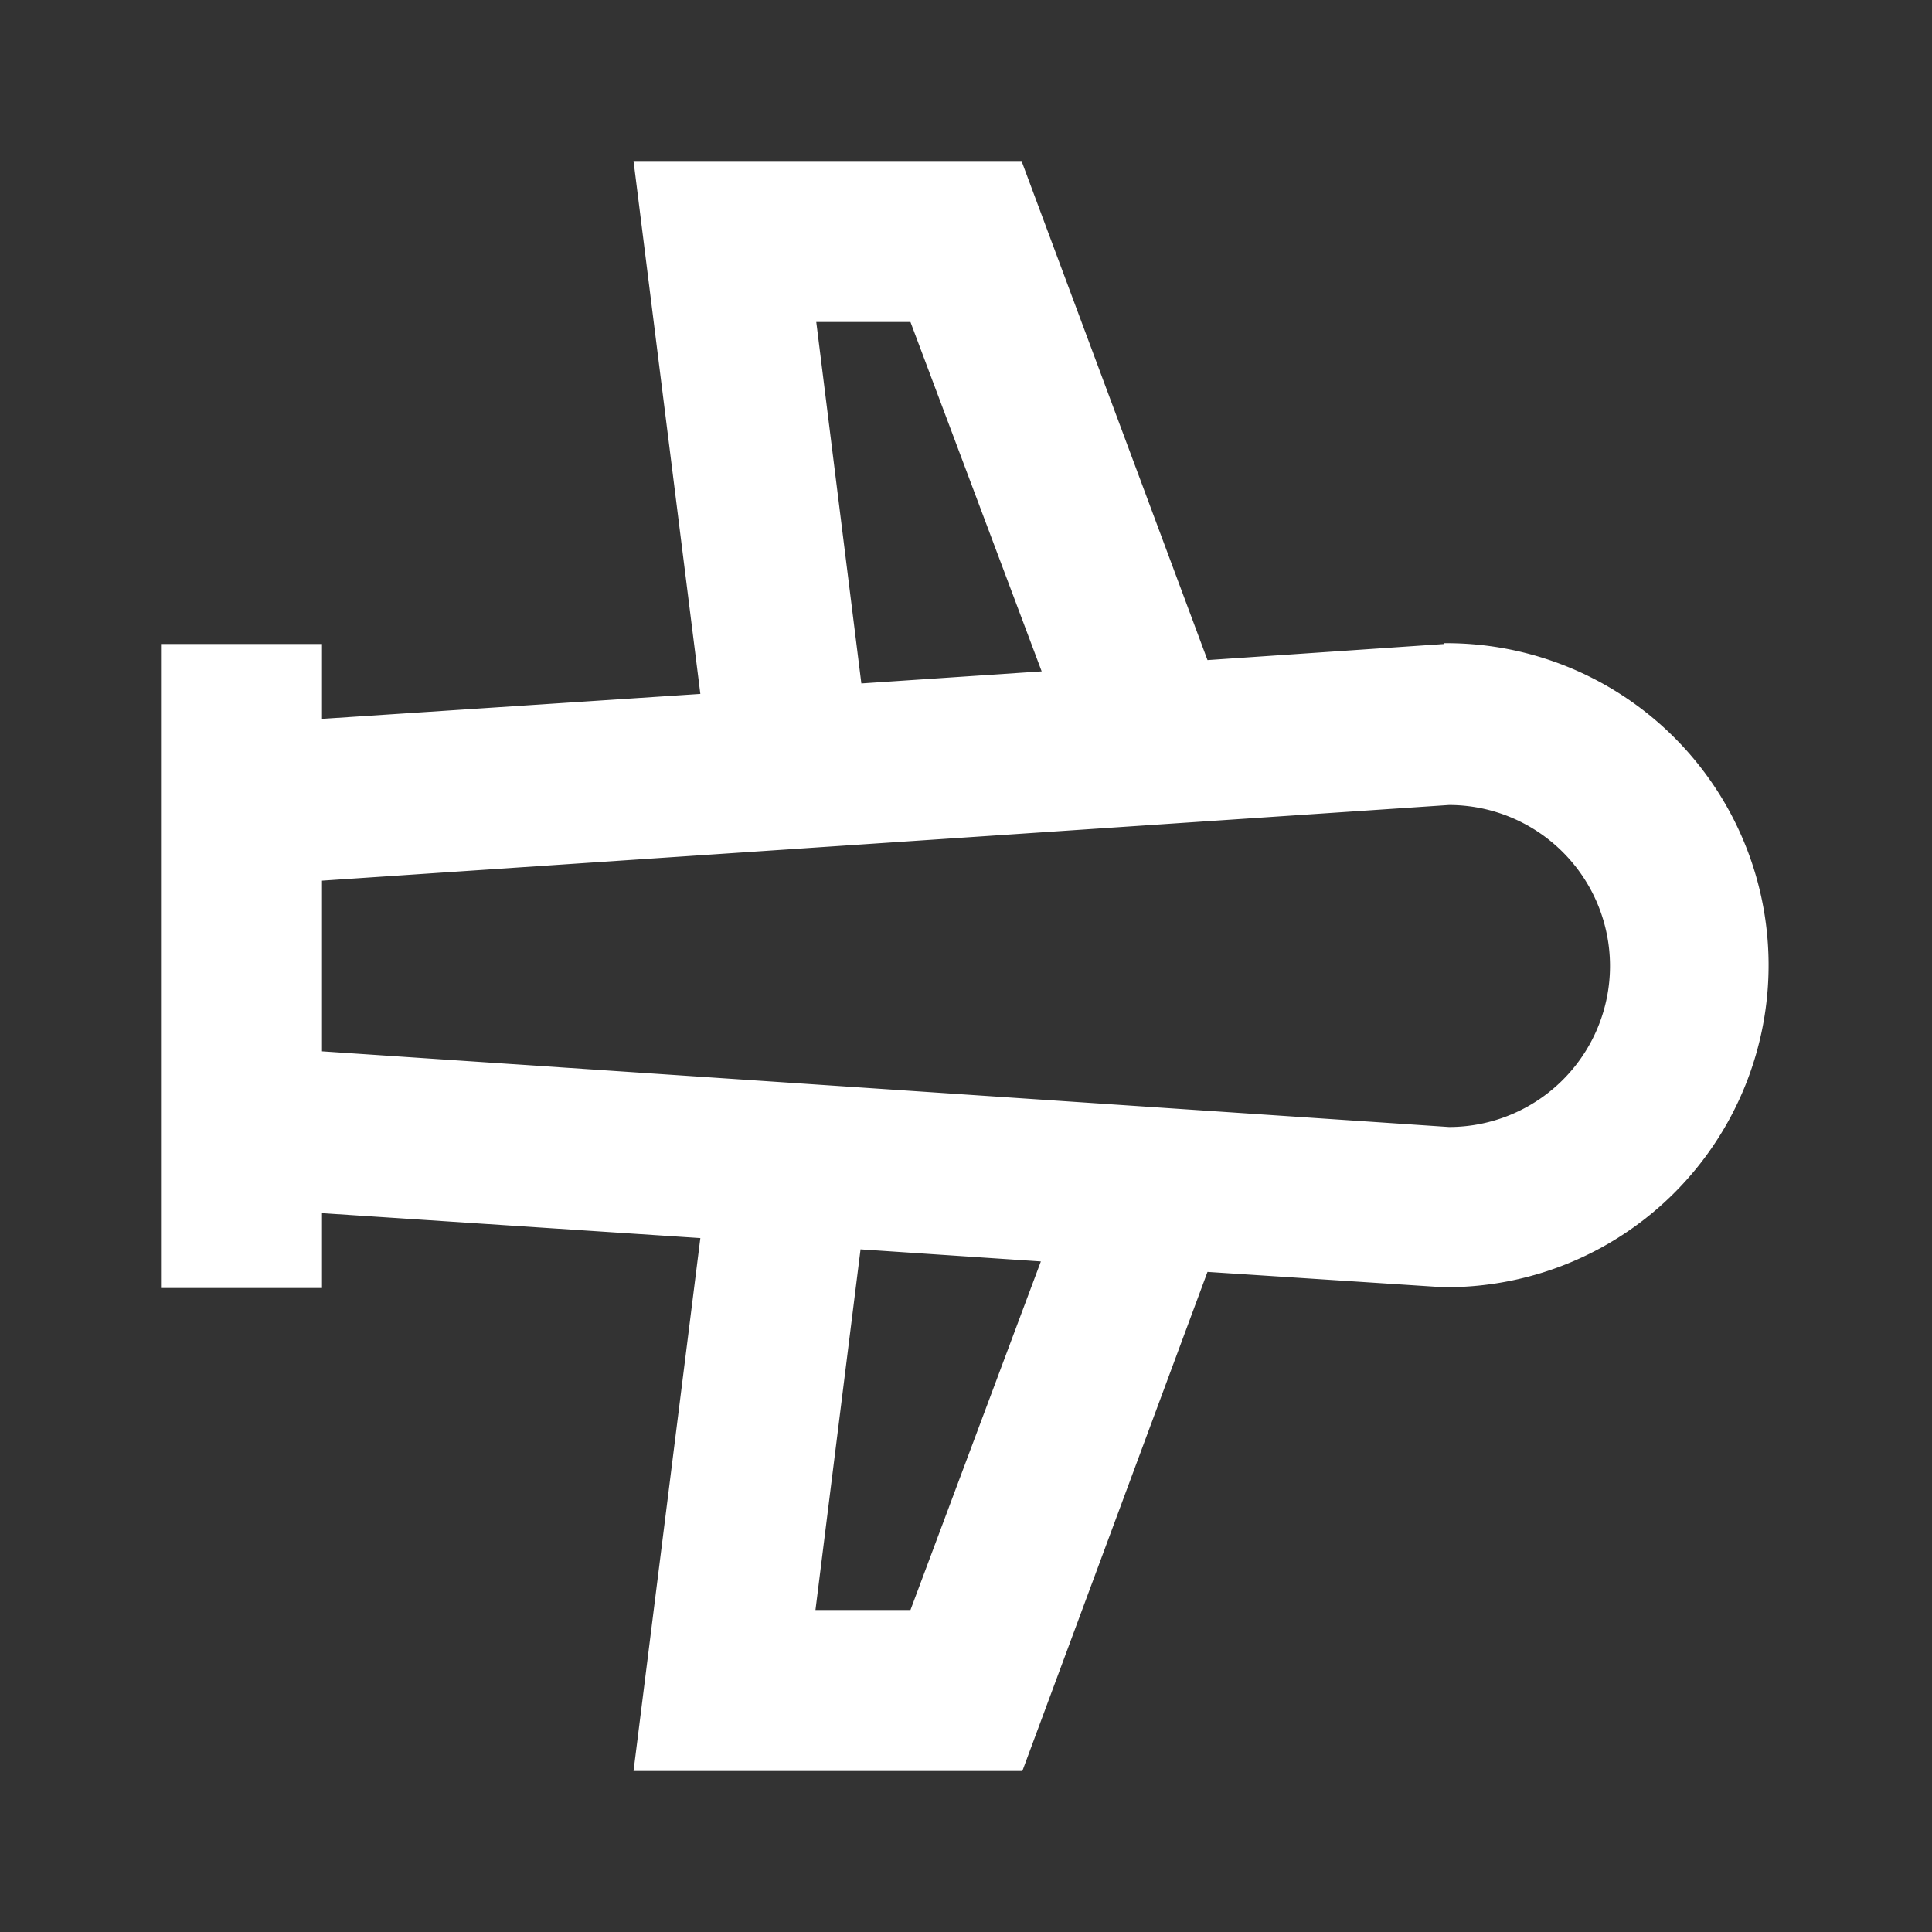 <svg viewBox="0 0 24 24" xmlns="http://www.w3.org/2000/svg"><rect x="0" y="0" width="24" height="24" fill="#333333" stroke="none"/><title></title><g data-name="Layer 2" id="Layer_2"><path d="M17.94,8h0L15,8.2,12.69,2H7.87L8.7,8.62,4,8.93V8H2v8H4v-.93l4.7.31L7.87,22h4.83L15,15.8l2.92.19H18a4,4,0,1,0-.06-8Zm-7.8-4h1.17l1.63,4.34-2.24.15Zm1.17,16H10.13l.56-4.48,2.24.15ZM18,14,4,13.06V10.94L18,10a2,2,0,0,1,0,4Z" fill="#ffffff" opacity="1" original-fill="#000000"></path></g></svg>